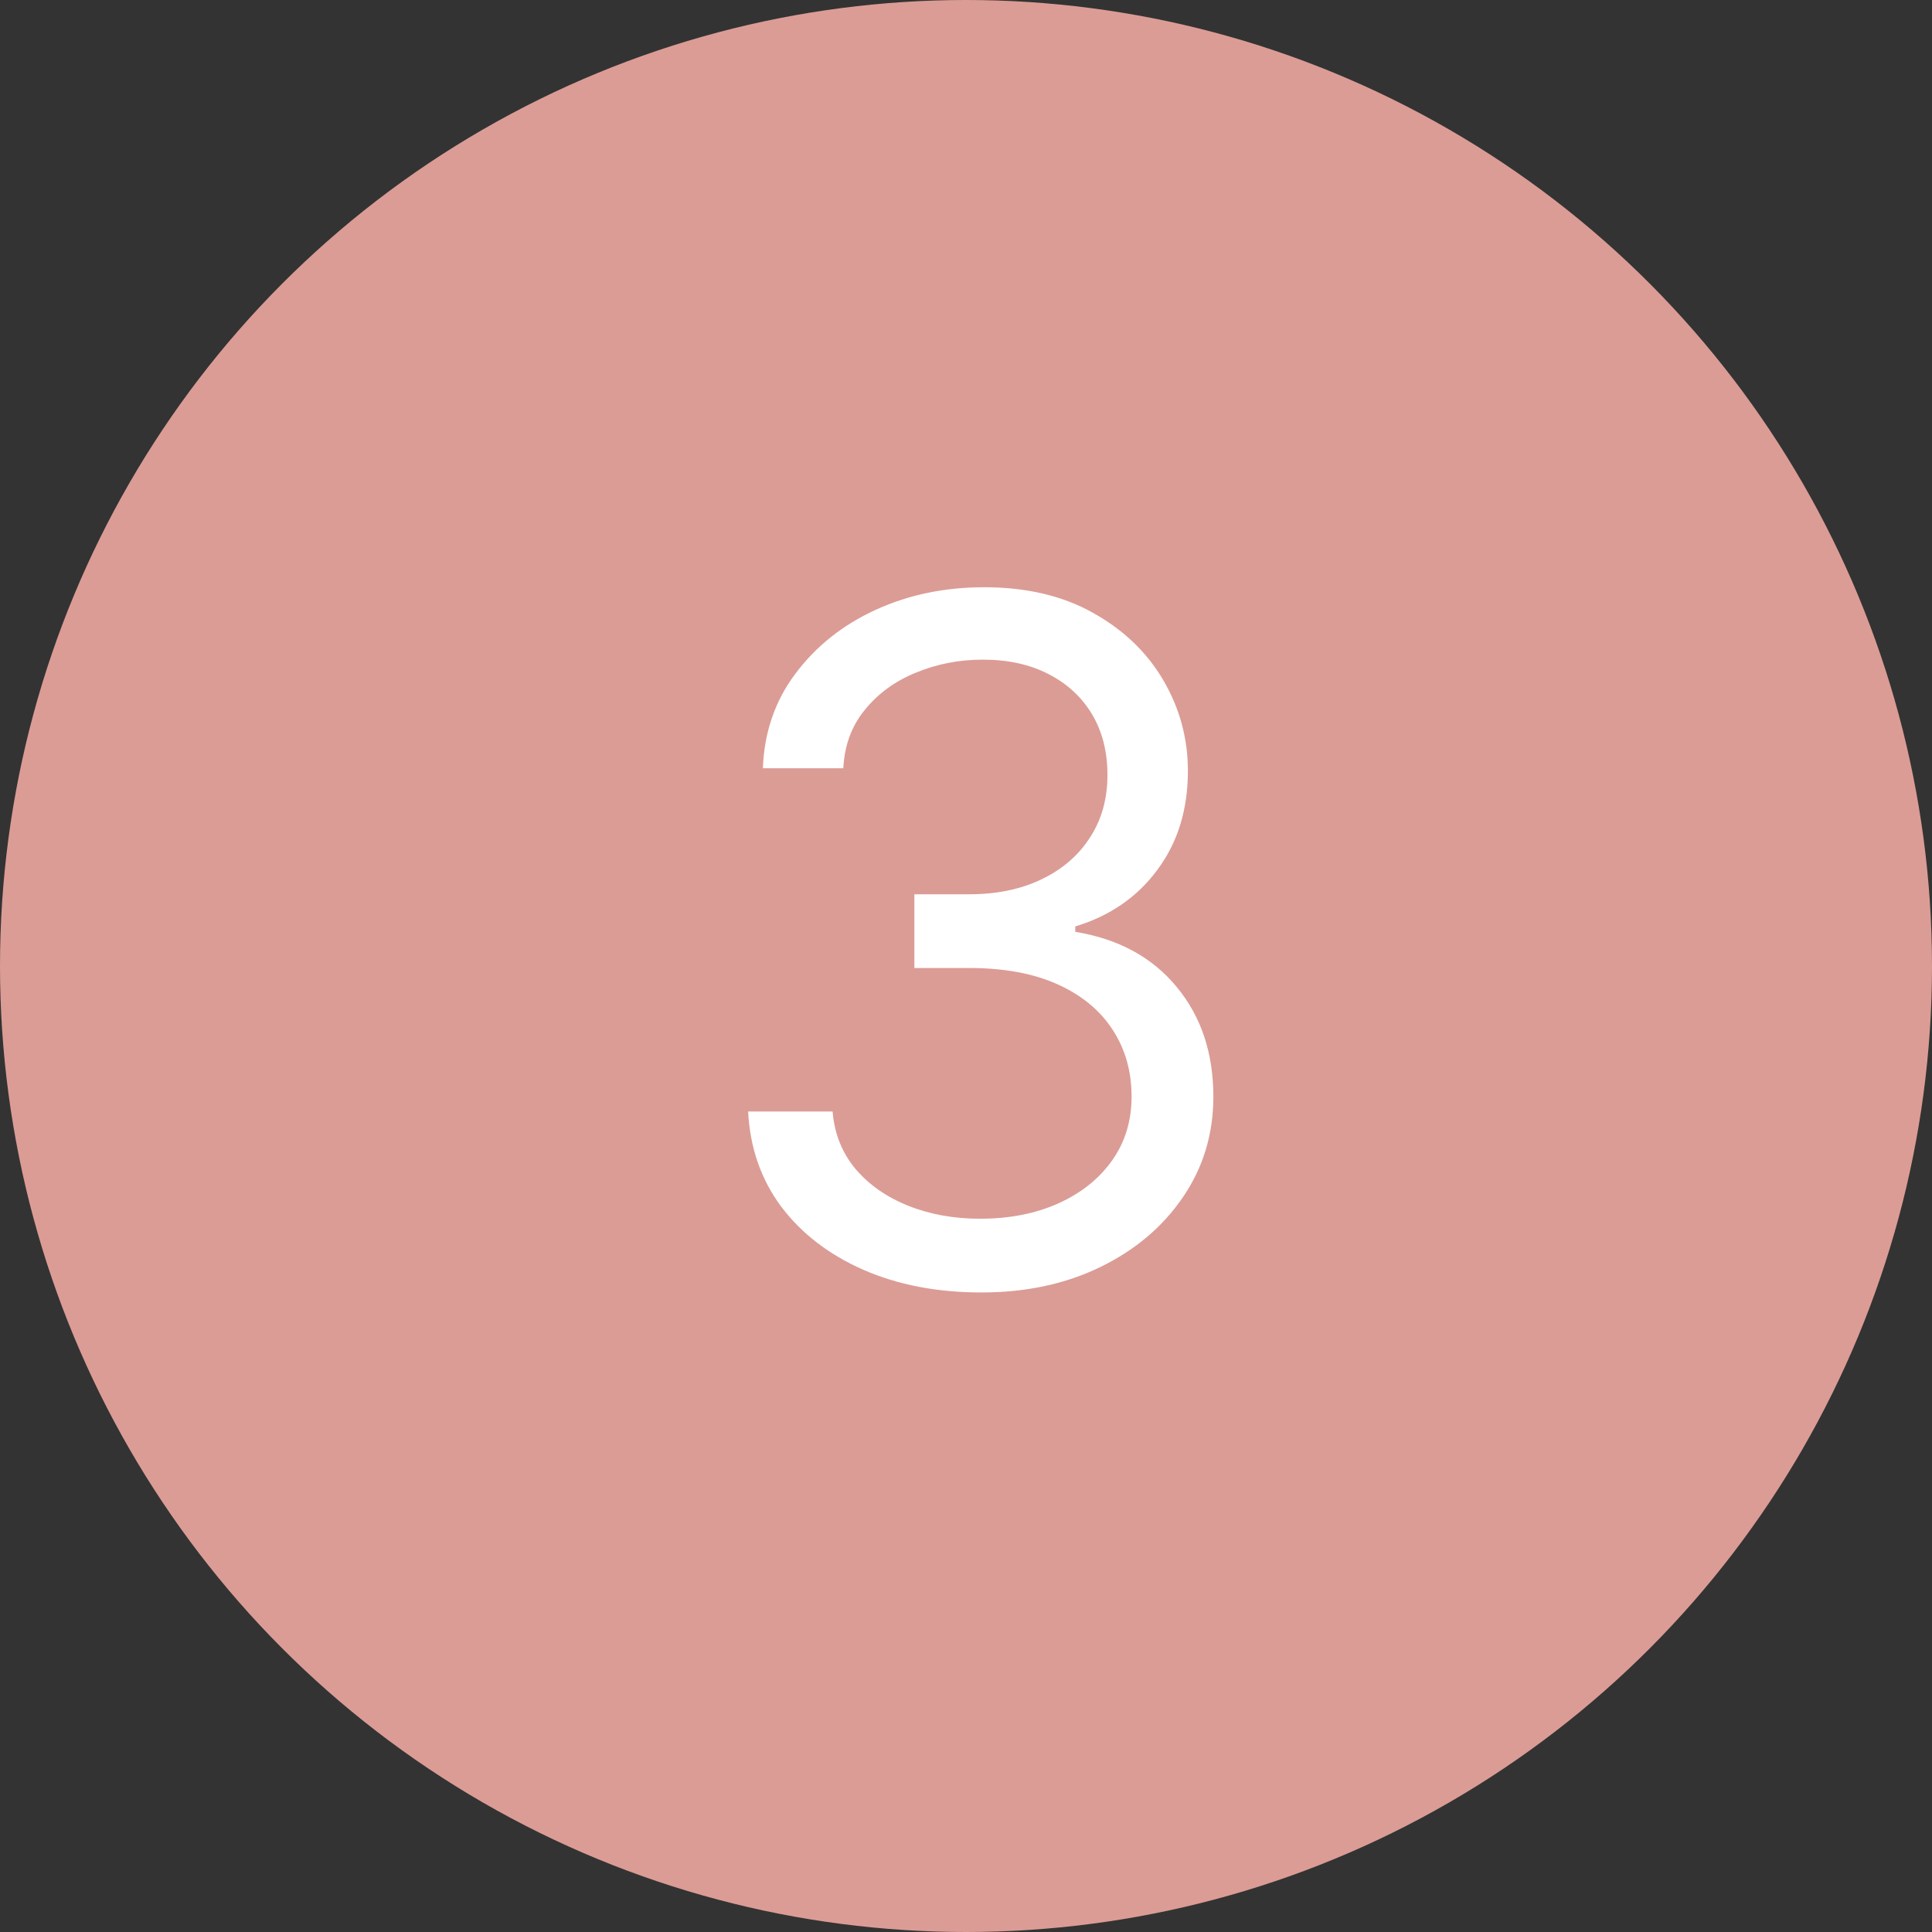 <?xml version="1.0" encoding="UTF-8"?> <svg xmlns="http://www.w3.org/2000/svg" width="131" height="131" viewBox="0 0 131 131" fill="none"><rect x="0" y="0" width="131" height="131" fill="#333333" stroke="none"/> <circle cx="65.5" cy="65.5" r="65.5" fill="#DB9C95"></circle> <path d="M66.546 87.636C63.545 87.636 60.871 87.121 58.523 86.091C56.189 85.061 54.333 83.629 52.955 81.796C51.591 79.947 50.849 77.803 50.727 75.364H56.455C56.576 76.864 57.091 78.159 58 79.25C58.909 80.326 60.099 81.159 61.568 81.75C63.038 82.341 64.667 82.636 66.454 82.636C68.454 82.636 70.227 82.288 71.773 81.591C73.318 80.894 74.53 79.924 75.409 78.682C76.288 77.439 76.727 76 76.727 74.364C76.727 72.651 76.303 71.144 75.454 69.841C74.606 68.523 73.364 67.492 71.727 66.75C70.091 66.008 68.091 65.636 65.727 65.636H62V60.636H65.727C67.576 60.636 69.197 60.303 70.591 59.636C72 58.97 73.099 58.03 73.886 56.818C74.689 55.606 75.091 54.182 75.091 52.545C75.091 50.97 74.742 49.599 74.046 48.432C73.349 47.265 72.364 46.356 71.091 45.705C69.833 45.053 68.349 44.727 66.636 44.727C65.03 44.727 63.515 45.023 62.091 45.614C60.682 46.189 59.53 47.03 58.636 48.136C57.742 49.227 57.258 50.545 57.182 52.091H51.727C51.818 49.651 52.553 47.515 53.932 45.682C55.311 43.833 57.114 42.394 59.341 41.364C61.583 40.333 64.046 39.818 66.727 39.818C69.606 39.818 72.076 40.401 74.136 41.568C76.197 42.72 77.78 44.242 78.886 46.136C79.992 48.03 80.546 50.076 80.546 52.273C80.546 54.894 79.856 57.129 78.477 58.977C77.114 60.826 75.258 62.106 72.909 62.818V63.182C75.849 63.667 78.144 64.917 79.796 66.932C81.447 68.932 82.273 71.409 82.273 74.364C82.273 76.894 81.583 79.167 80.204 81.182C78.841 83.182 76.977 84.758 74.614 85.909C72.25 87.061 69.561 87.636 66.546 87.636Z" fill="white"></path> </svg> 
